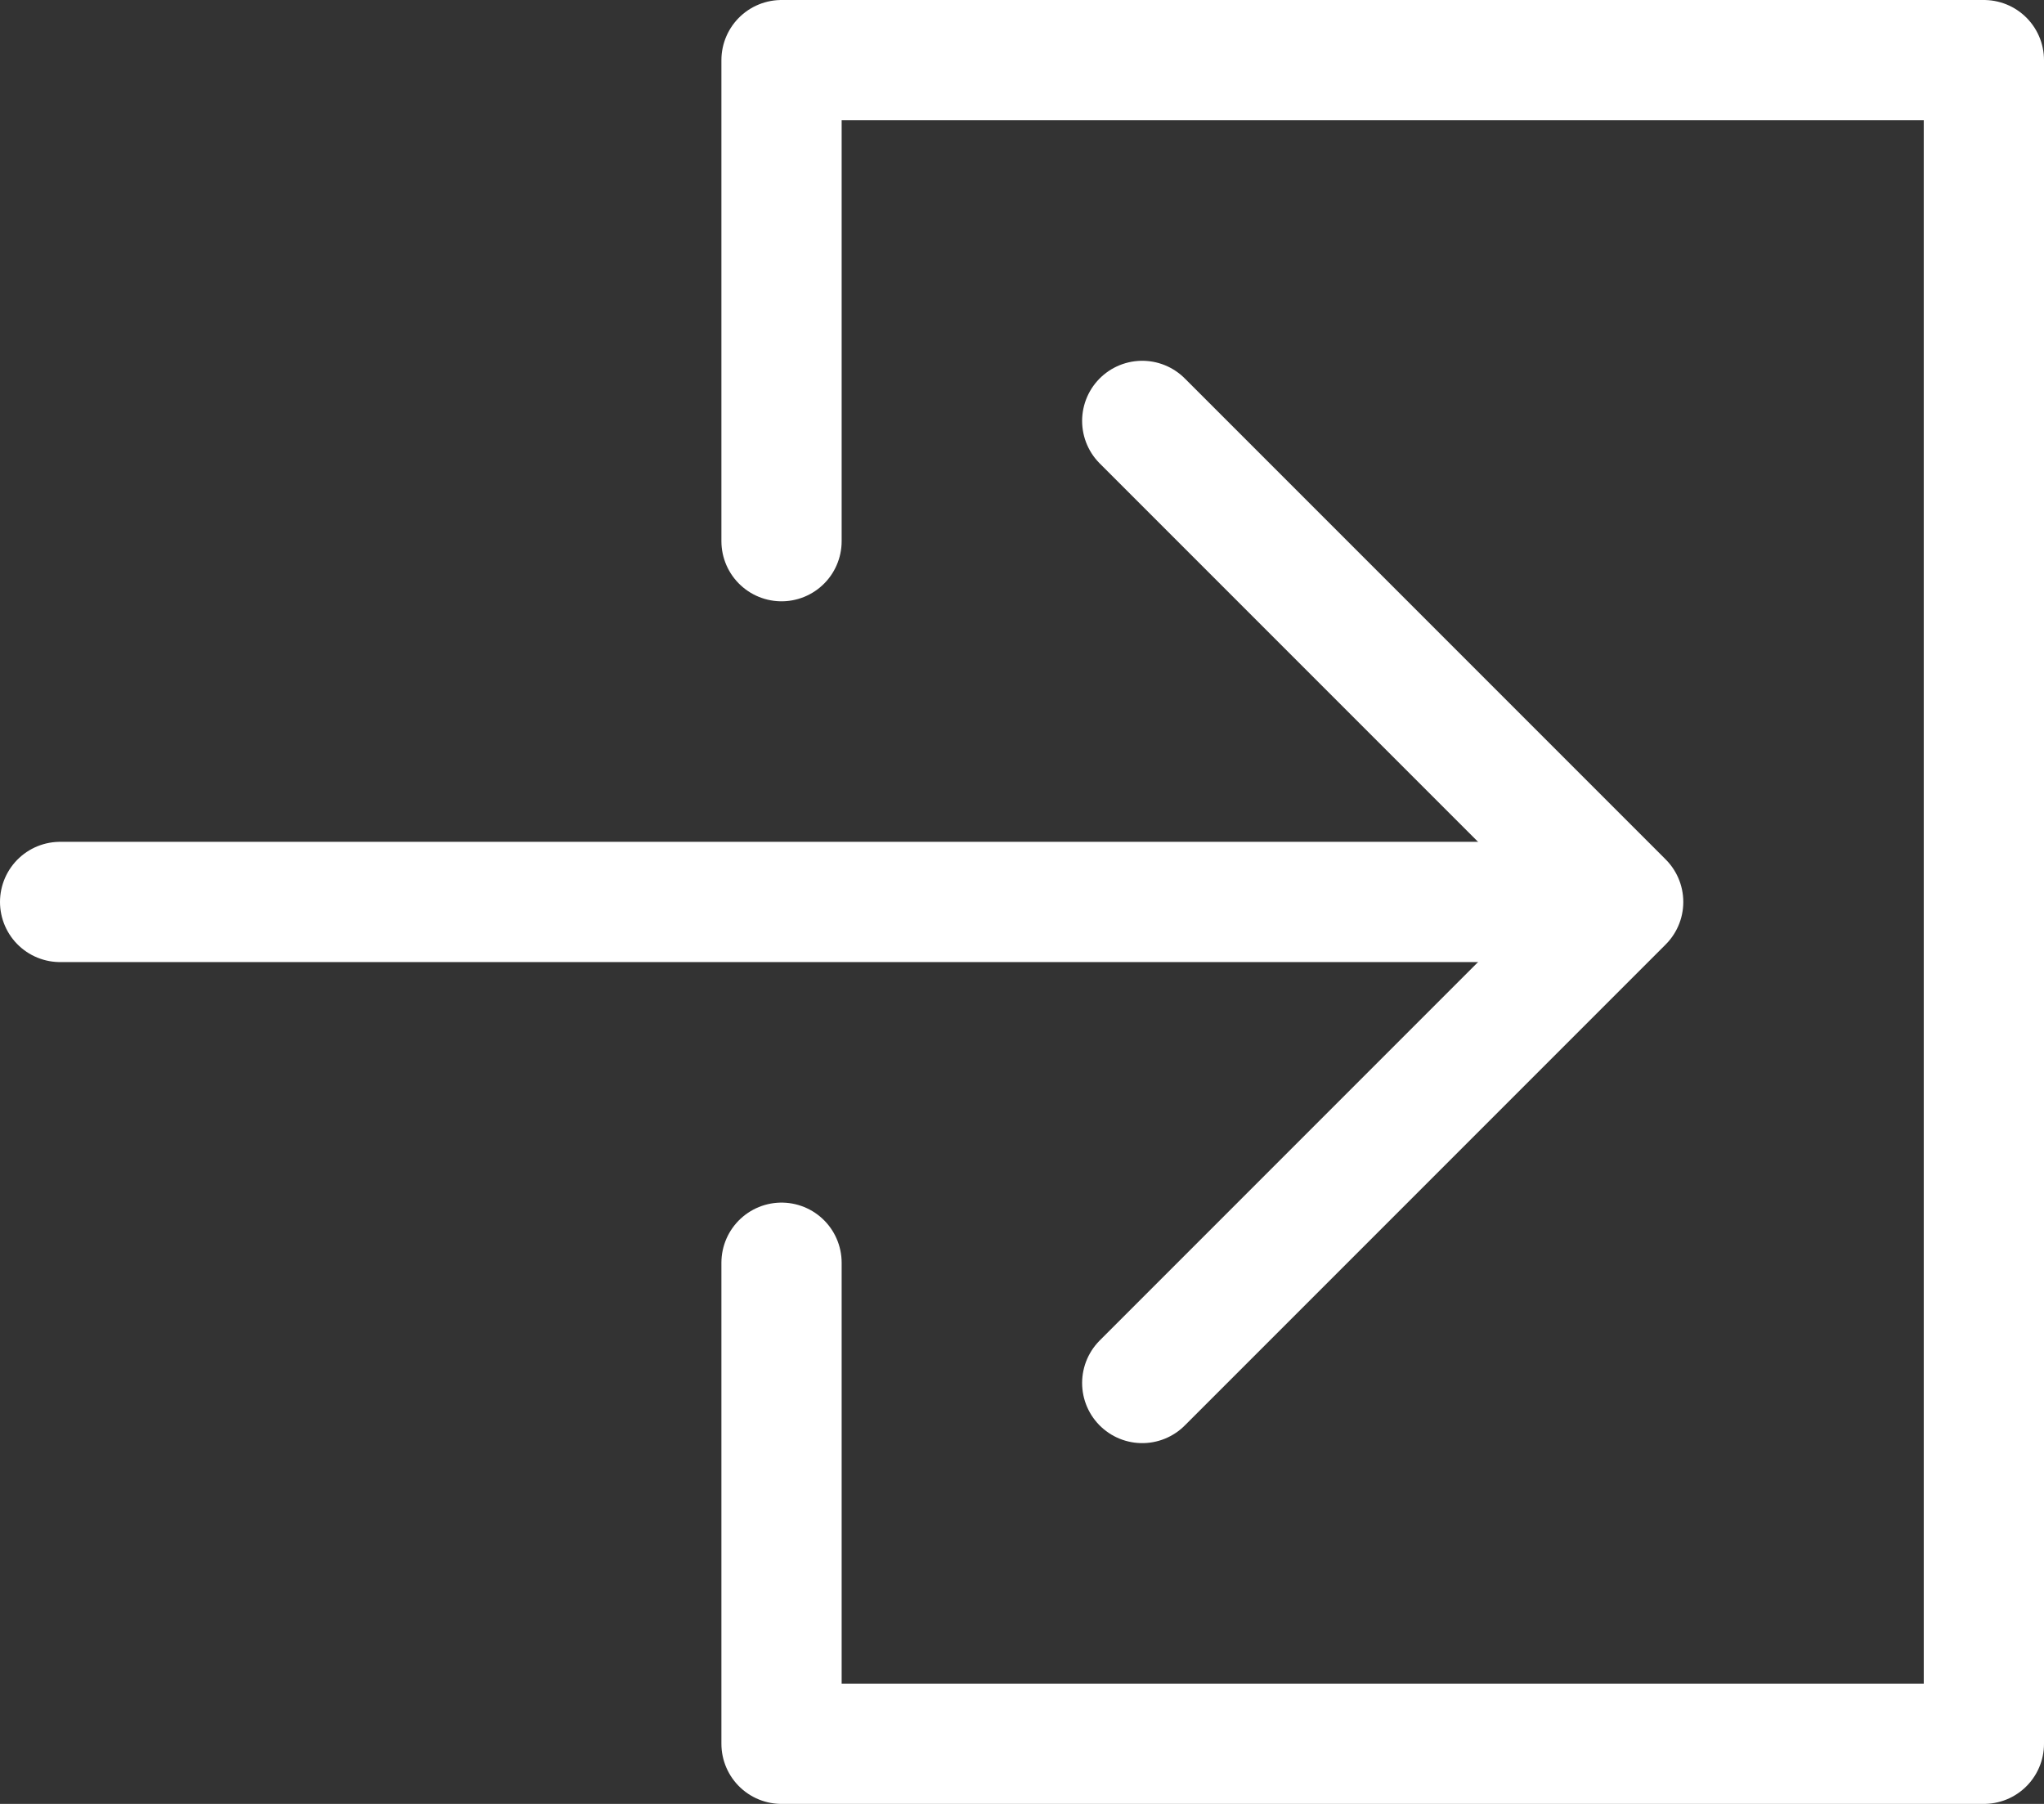 <svg xmlns="http://www.w3.org/2000/svg" width="17" height="15" viewBox="0 0 17 15">
  <rect x="0" y="0" width="17" height="15" fill="#333333" stroke="none"/>
  <g id="_20160920_logout" data-name="20160920_logout" transform="translate(-1.5 0.5)">
    <path id="パス_745" data-name="パス 745" d="M277.7,251.8v-4h10v14h-10v-4" transform="translate(-269.7 -247.8)" fill="none" stroke="#fff" stroke-linecap="round" stroke-linejoin="round" stroke-miterlimit="10" stroke-width="1"/>
    <g id="グループ_957" data-name="グループ 957" transform="translate(2 3)">
      <line id="線_75" data-name="線 75" x2="12.646" transform="translate(0 4)" fill="none" stroke="#fff" stroke-linecap="round" stroke-miterlimit="10" stroke-width="1"/>
      <path id="パス_746" data-name="パス 746" d="M340.8,258l4,4-4,4" transform="translate(-331.8 -258)" fill="none" stroke="#fff" stroke-linecap="round" stroke-linejoin="round" stroke-miterlimit="10" stroke-width="1"/>
    </g>
  </g>
</svg>
